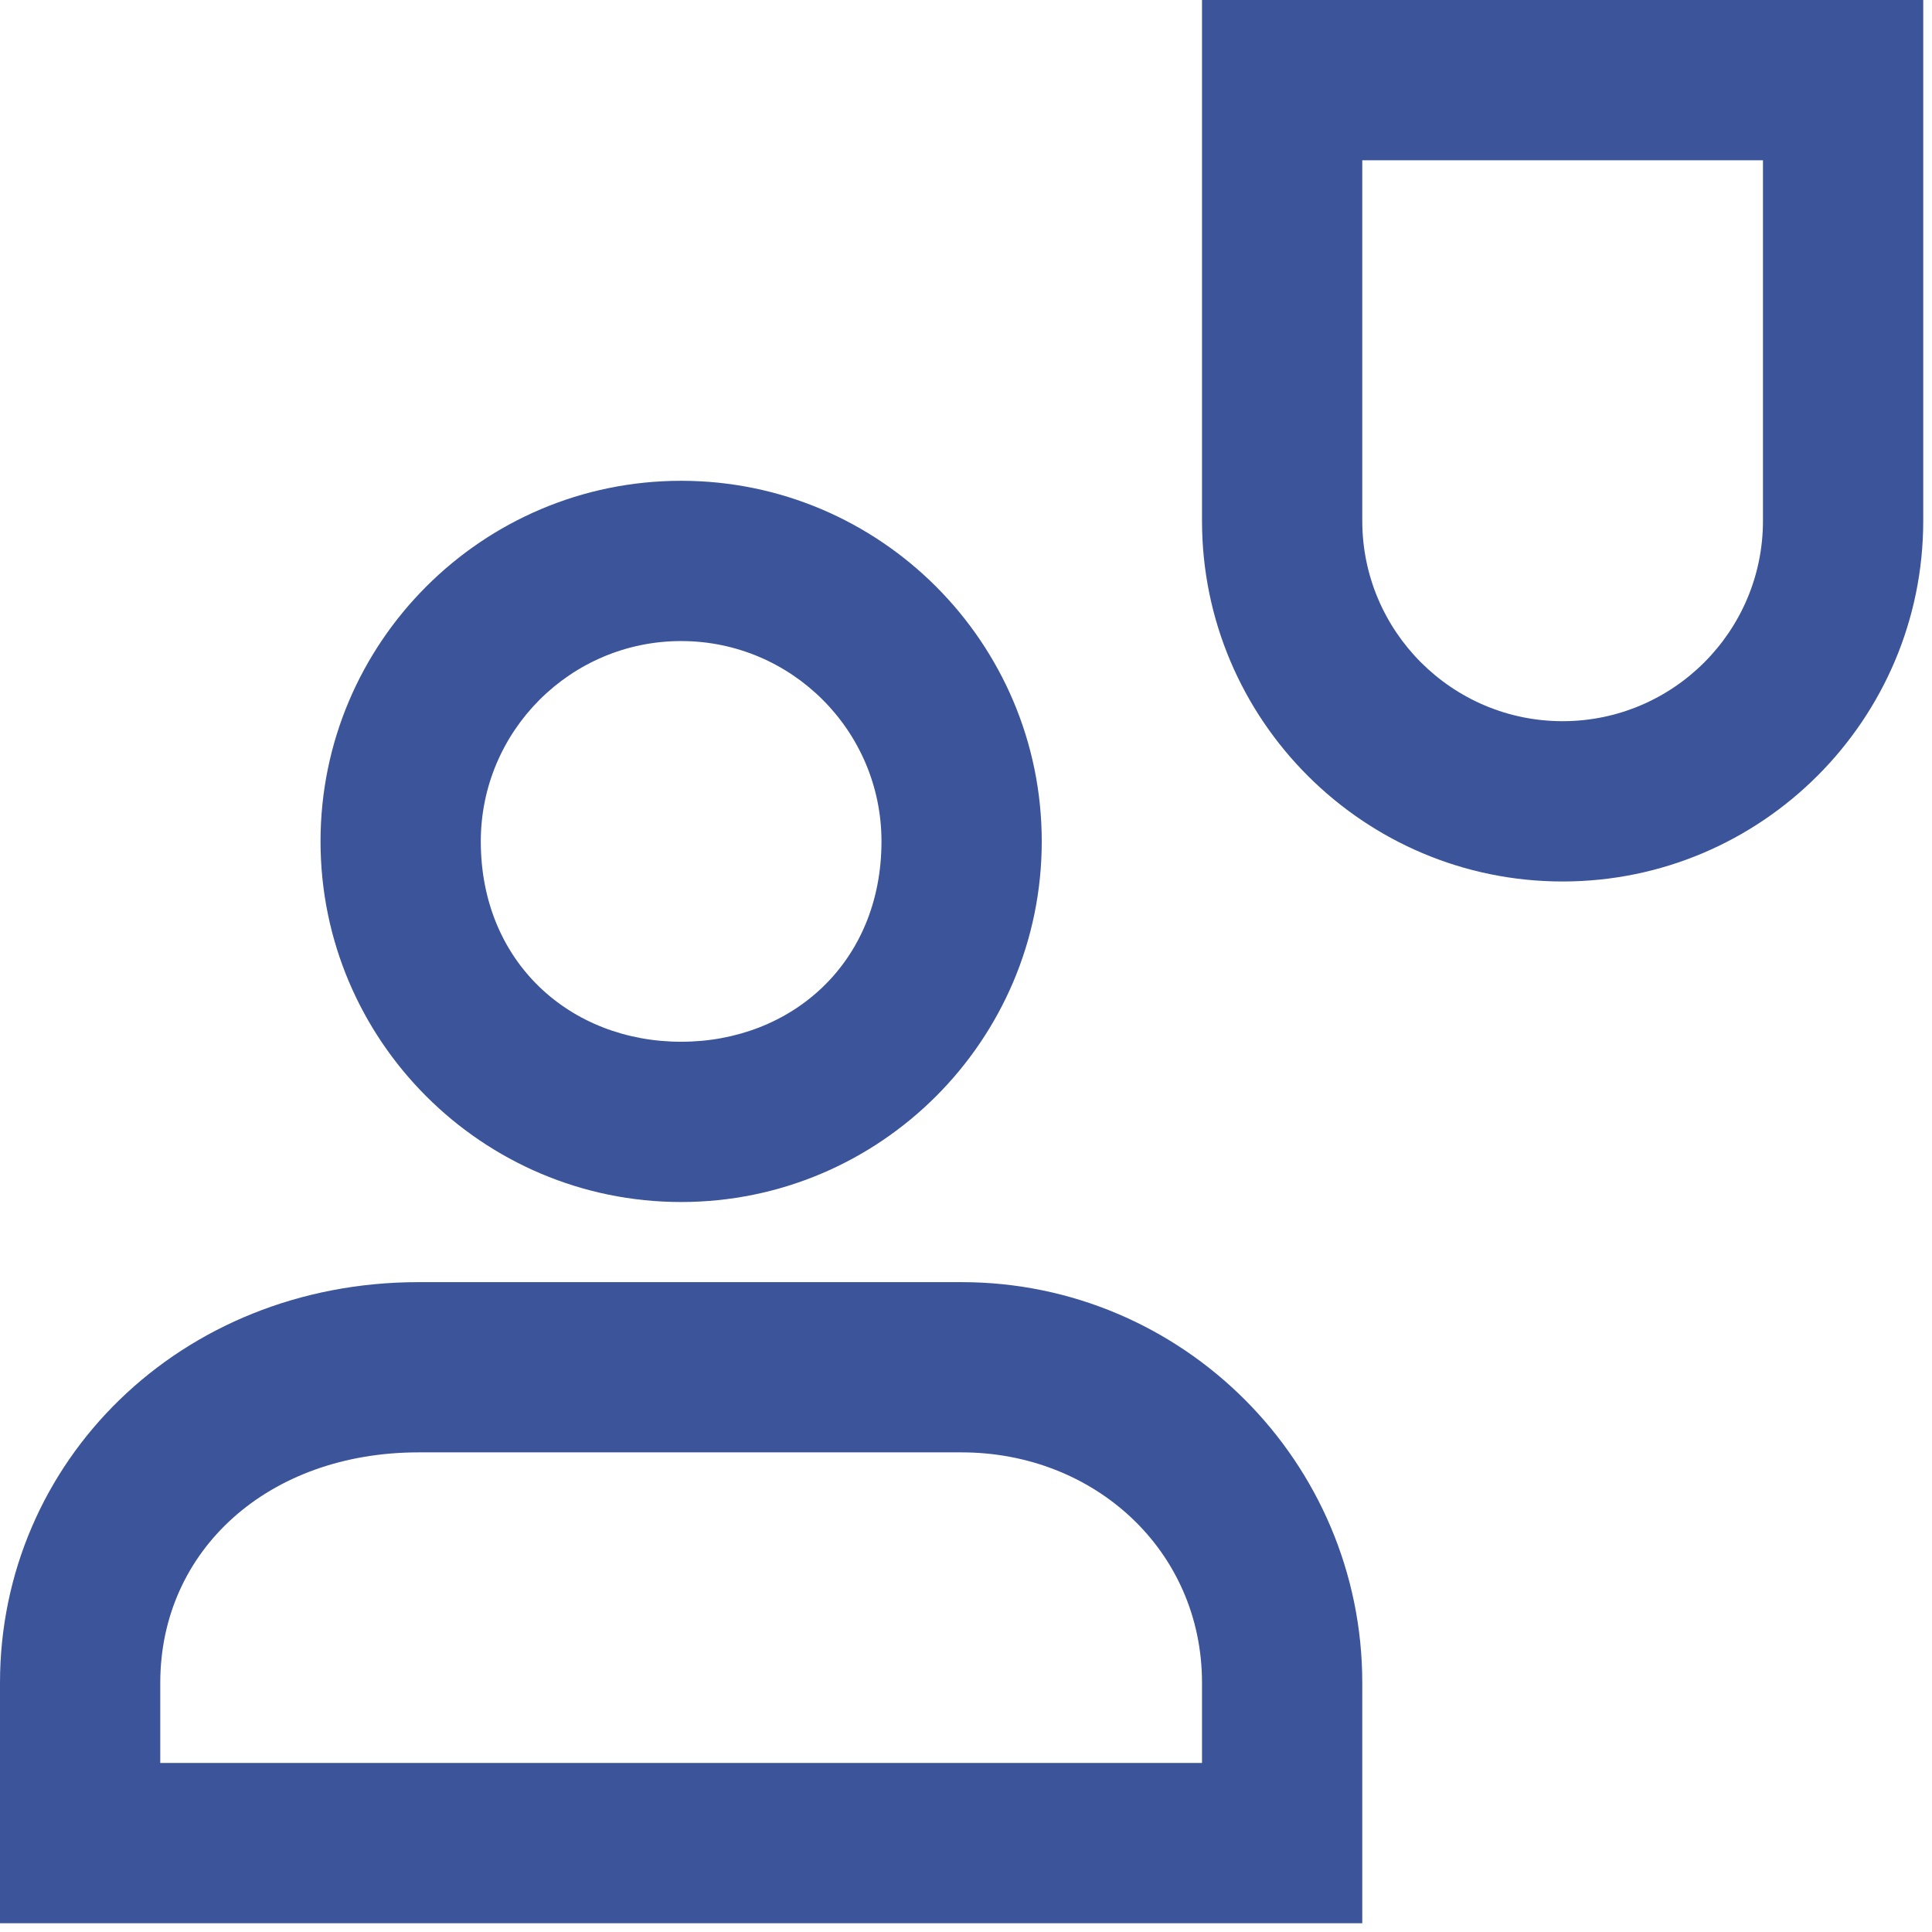 <svg 
 xmlns="http://www.w3.org/2000/svg"
 xmlns:xlink="http://www.w3.org/1999/xlink"
 width="63px" height="63px">
<path fill-rule="evenodd"  fill="rgb(59, 84, 154)"
 d="M50.955,28.744 C44.471,28.744 39.196,23.471 39.196,16.985 L39.196,0.0 L62.714,0.0 L62.714,16.985 C62.714,23.471 57.439,28.744 50.955,28.744 ZM57.488,5.226 L44.422,5.226 L44.422,16.985 C44.422,20.587 47.352,23.517 50.955,23.517 C54.558,23.517 57.488,20.587 57.488,16.985 L57.488,5.226 ZM22.211,39.196 C15.727,39.196 10.452,33.923 10.452,27.437 C10.452,20.953 15.727,15.678 22.211,15.678 C28.695,15.678 33.970,20.953 33.970,27.437 C33.970,33.923 28.695,39.196 22.211,39.196 ZM22.211,20.904 C18.608,20.904 15.678,23.835 15.678,27.437 C15.678,31.39 18.608,33.970 22.211,33.970 C25.814,33.970 28.744,31.39 28.744,27.437 C28.744,23.835 25.814,20.904 22.211,20.904 ZM31.357,41.809 C38.561,41.809 44.422,47.671 44.422,54.875 L44.422,62.714 L0.0,62.714 L0.0,54.875 C0.0,47.671 5.861,41.809 13.65,41.809 L31.357,41.809 ZM5.226,54.875 L5.226,57.488 L39.196,57.488 L39.196,54.875 C39.196,50.551 35.680,47.36 31.357,47.36 L13.65,47.36 C8.742,47.36 5.226,50.551 5.226,54.875 Z"/>
</svg>